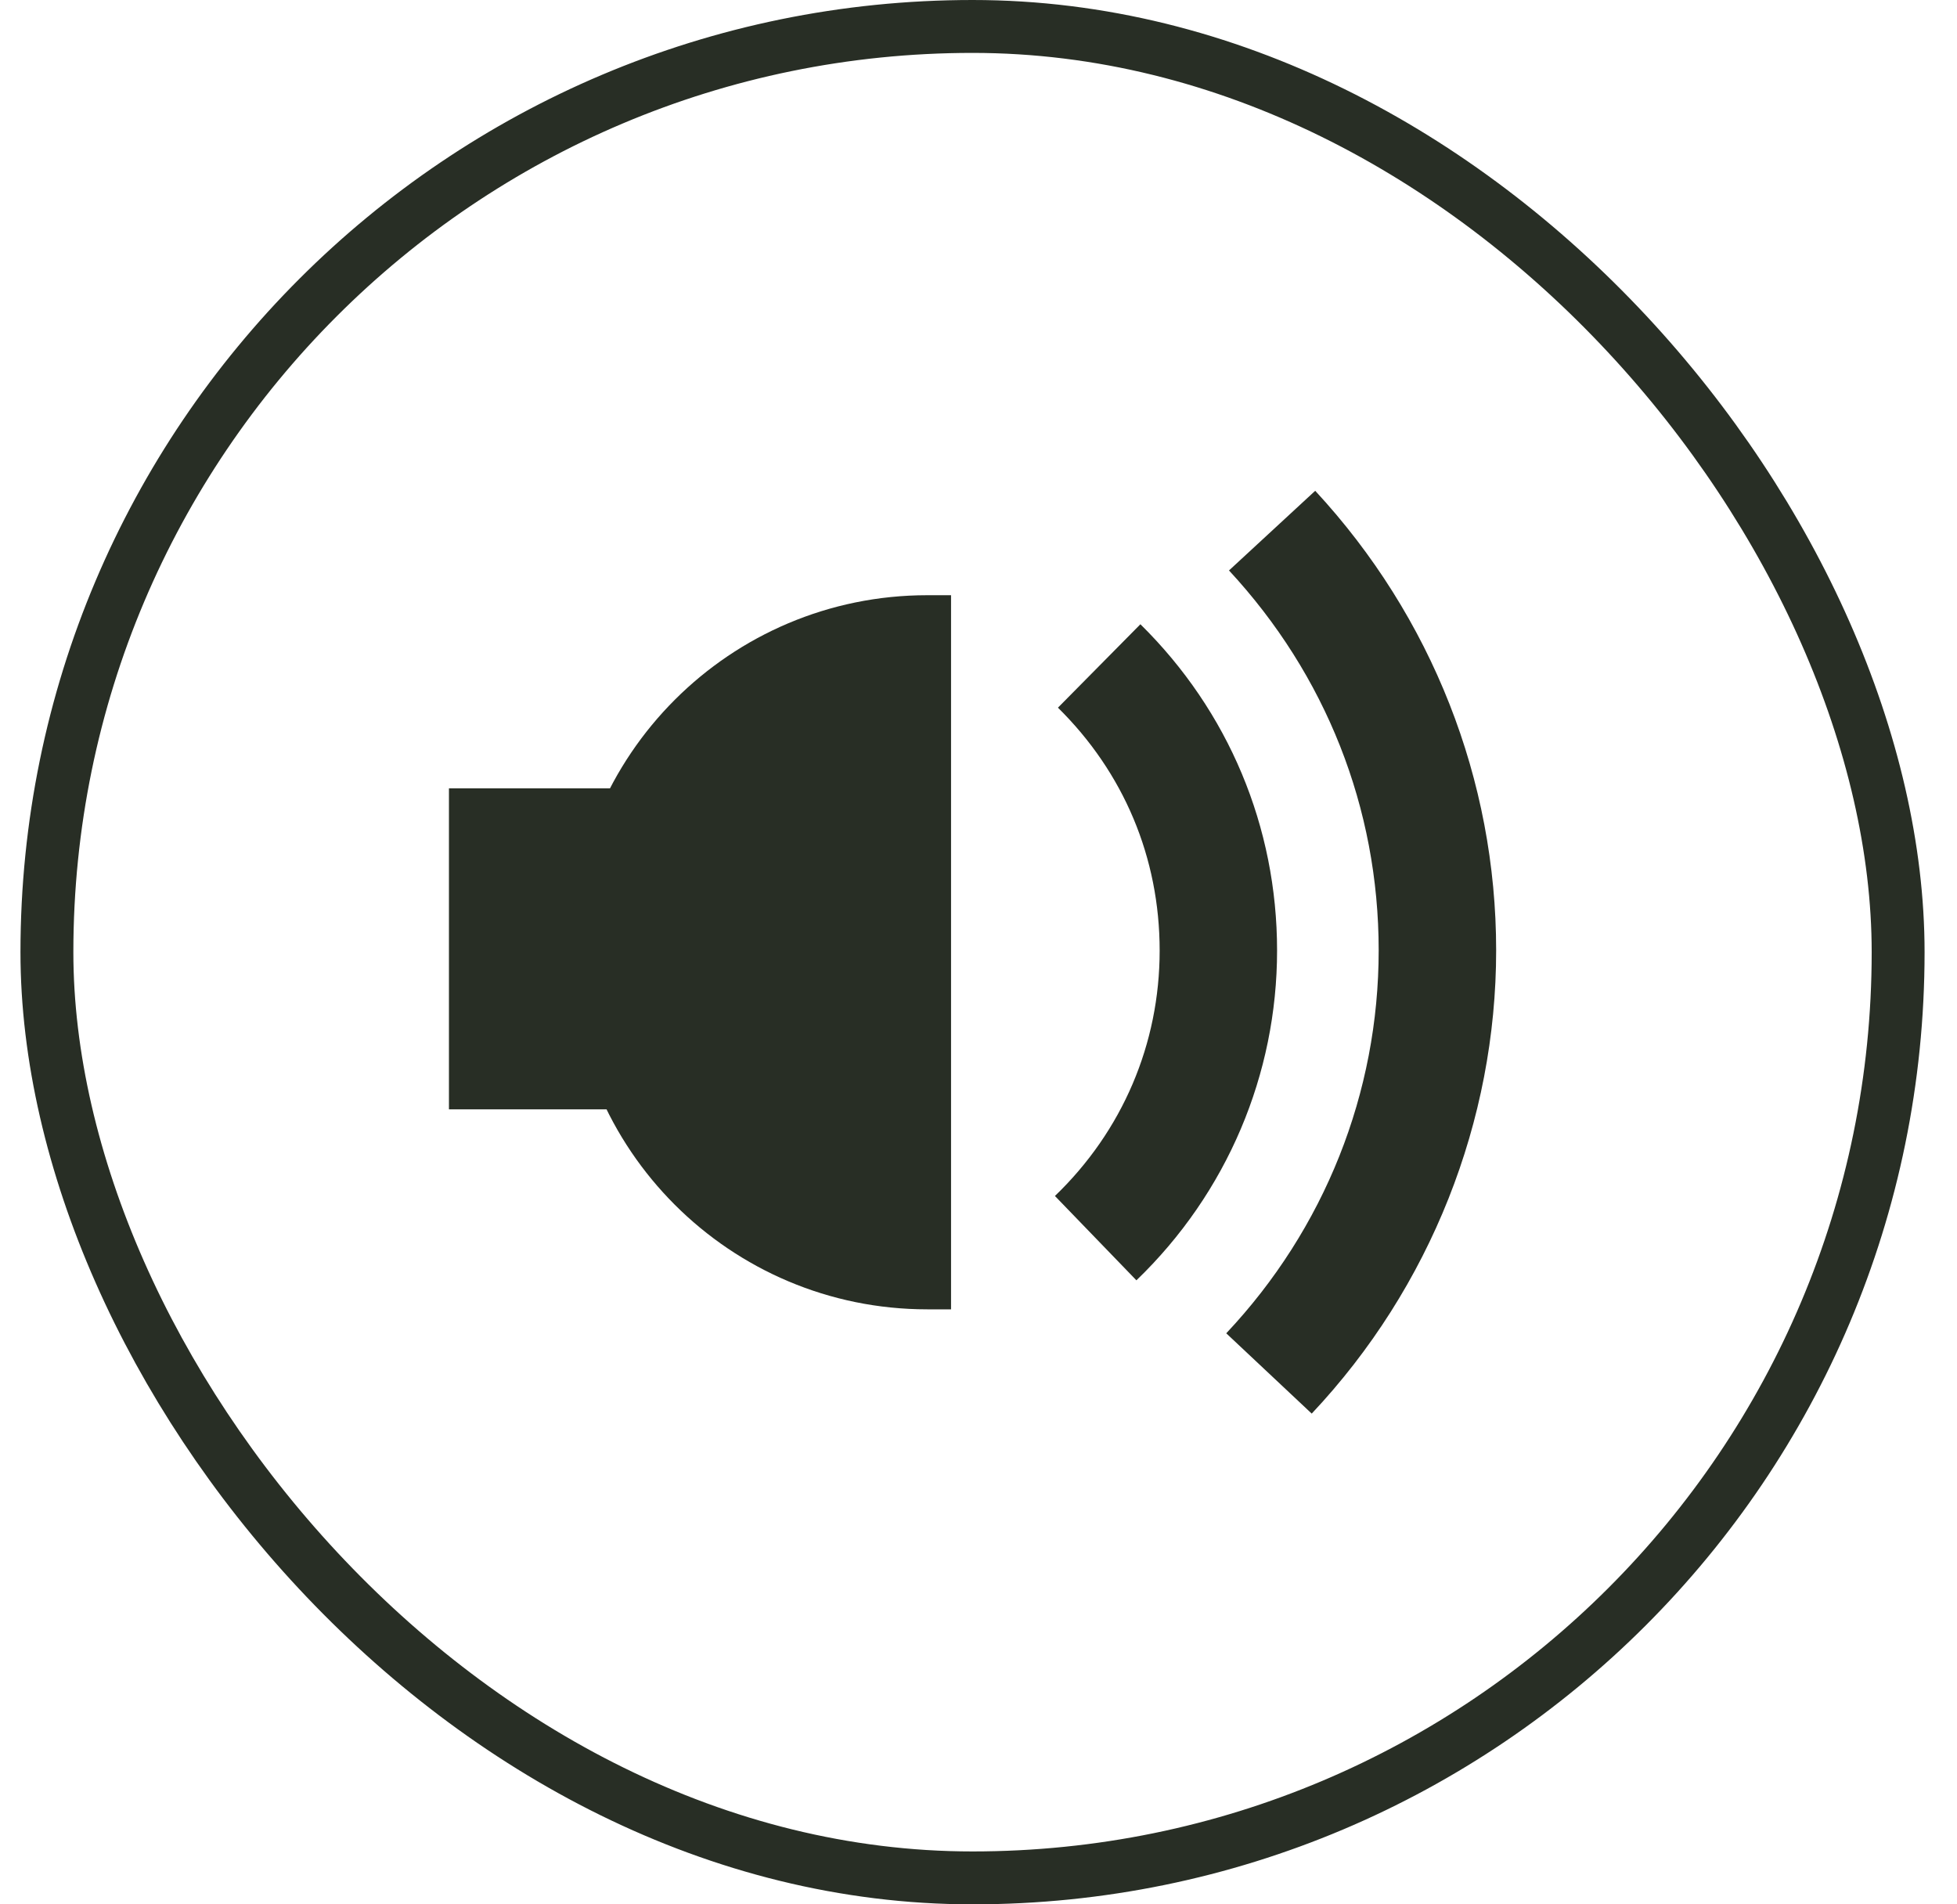 <svg width="37" height="36" viewBox="0 0 37 36" fill="none" xmlns="http://www.w3.org/2000/svg">
<rect x="8.488" y="14.903" width="6.068" height="6.068" fill="#282E25"/>
<path d="M10.781 18.002C10.781 14.274 13.803 11.252 17.531 11.252H17.981V24.752H17.531C13.803 24.752 10.781 21.73 10.781 18.002Z" fill="#282E25"/>
<path d="M24.8 26.723L23.184 25.205C25.043 23.23 26.066 20.66 26.066 17.966C26.066 15.272 25.062 12.753 23.236 10.784L24.866 9.278C27.071 11.659 28.287 14.744 28.287 17.966C28.287 21.188 27.048 24.335 24.8 26.723Z" fill="#282E25"/>
<path d="M21.486 24.204L19.945 22.609C21.223 21.38 21.925 19.732 21.925 17.97C21.925 16.208 21.243 14.601 20.002 13.378L21.561 11.801C23.228 13.443 24.145 15.632 24.145 17.969C24.145 20.306 23.201 22.552 21.485 24.204H21.486Z" fill="#282E25"/>
<rect x="0.887" y="0.5" width="35" height="35" rx="17.5" stroke="#282E25"/>
</svg>
